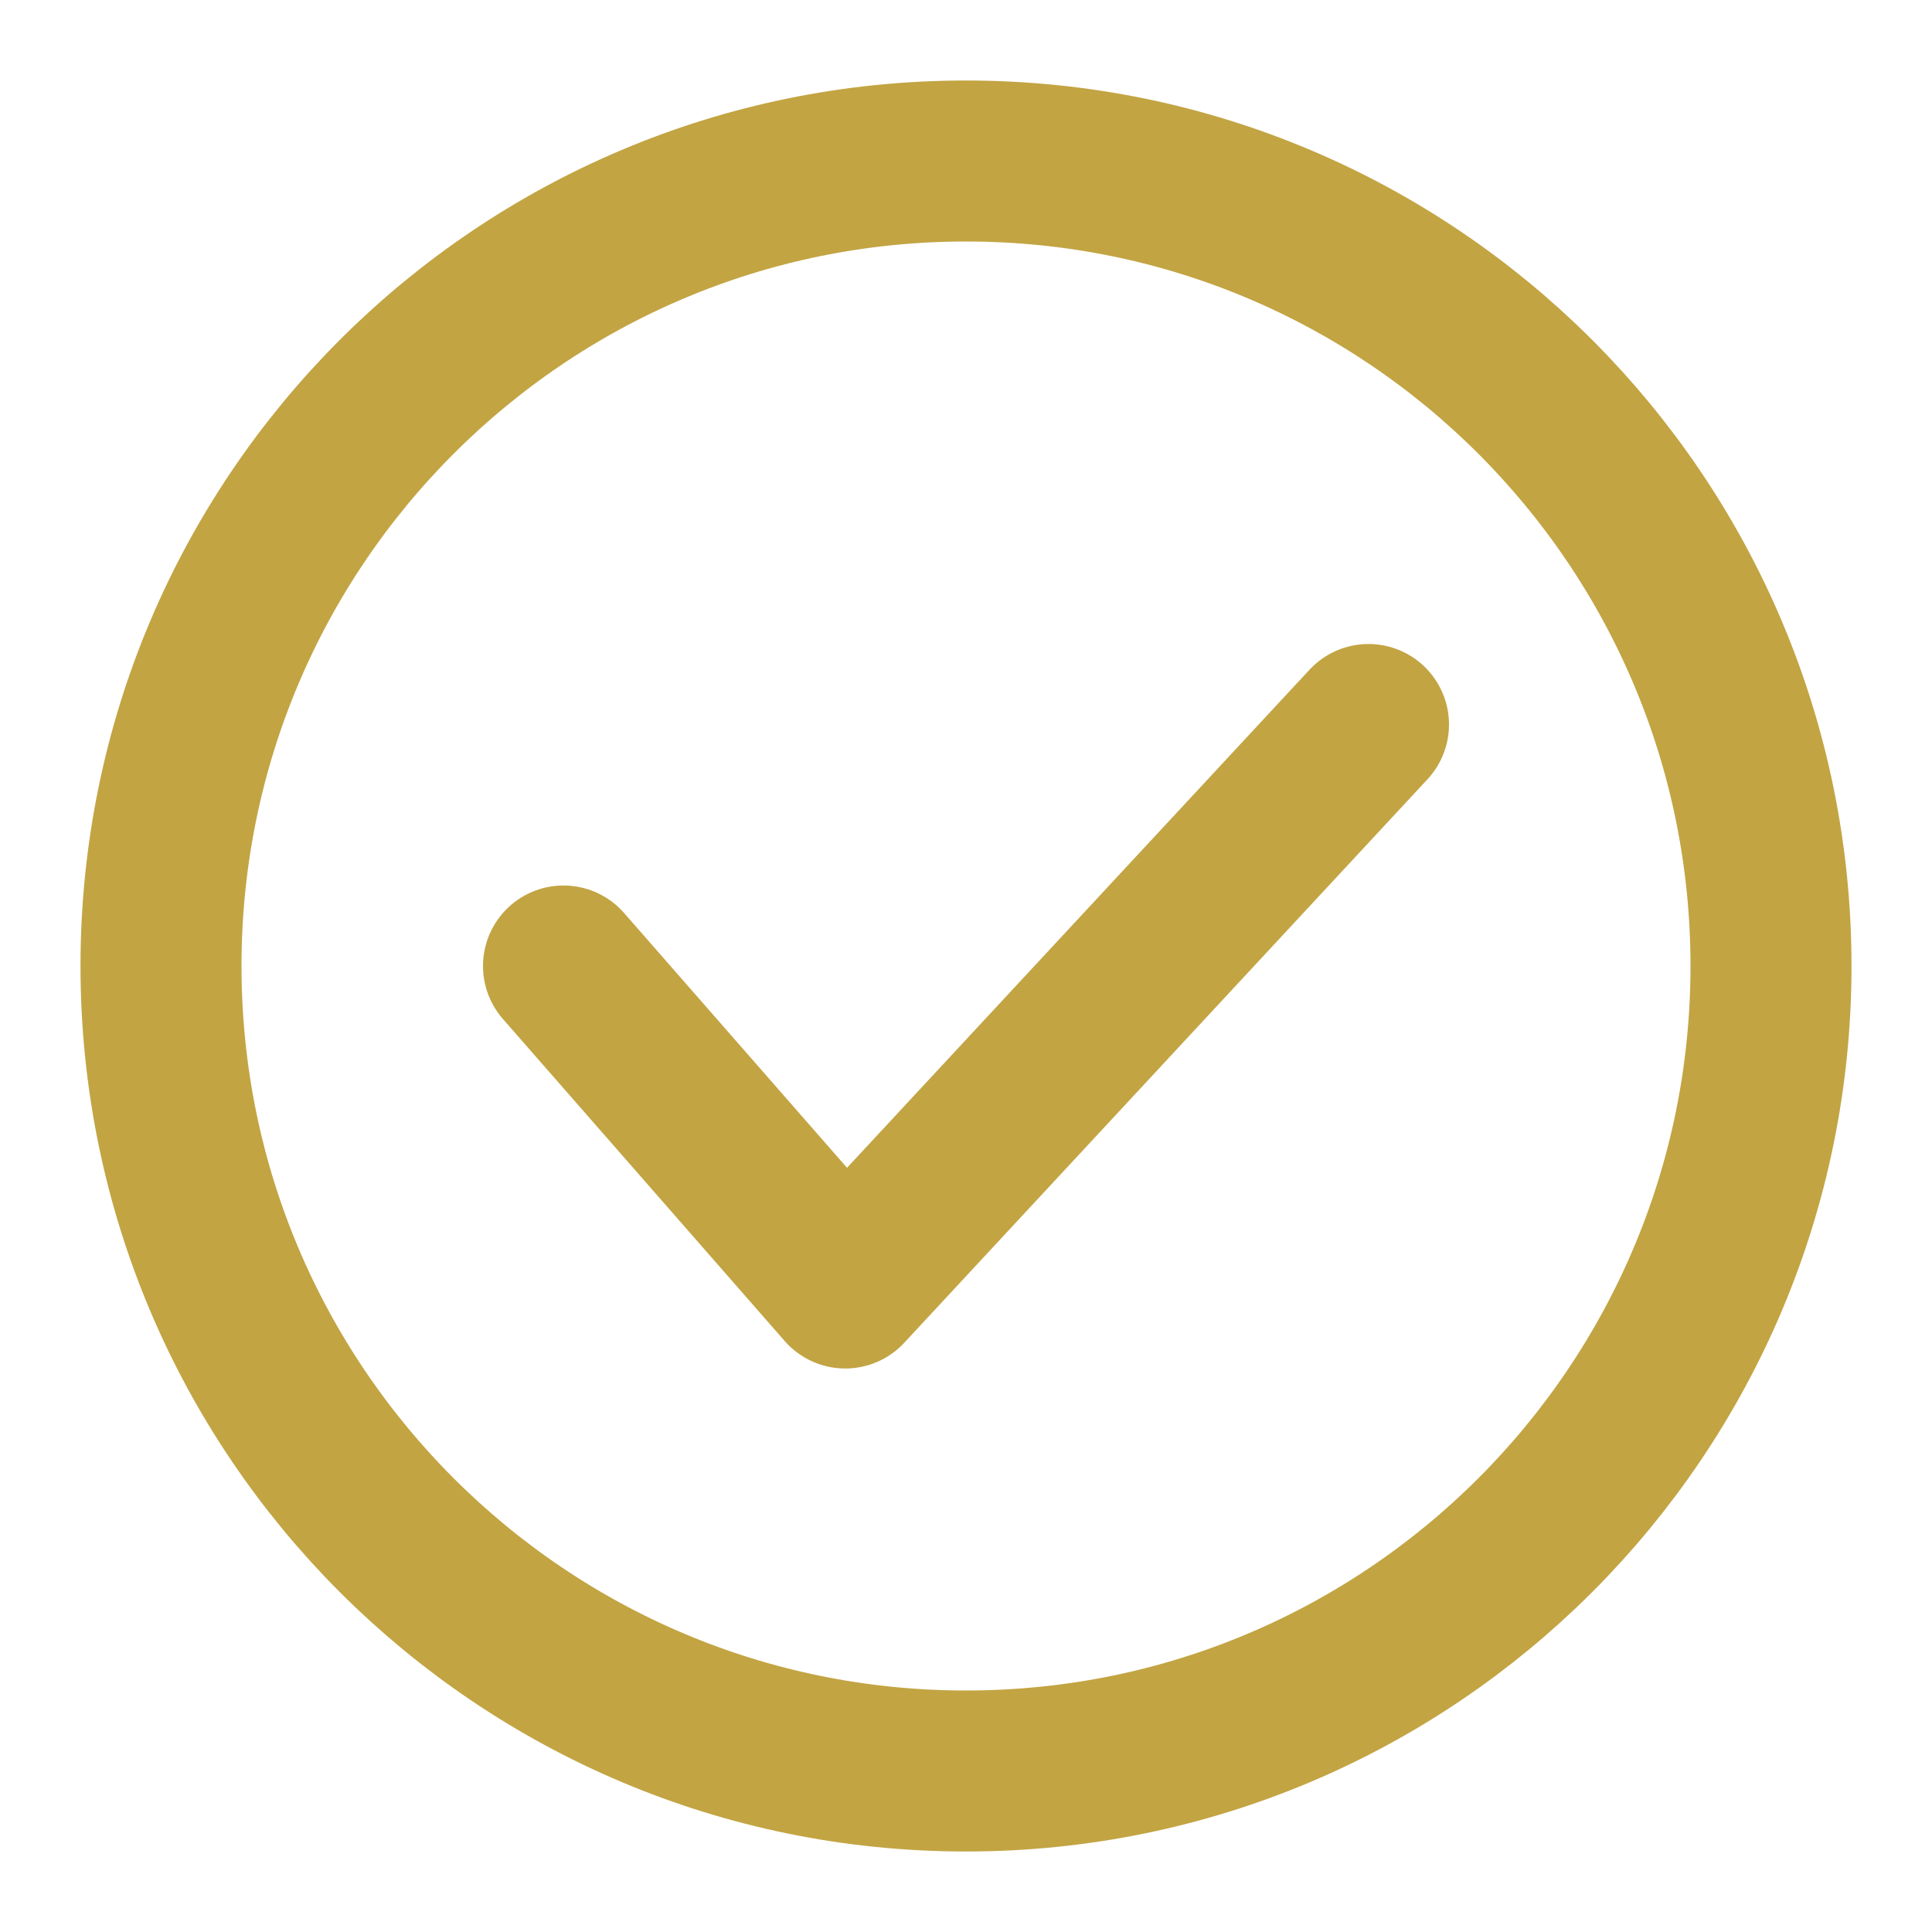 <svg width="24" height="24" viewBox="0 0 24 24" fill="none" xmlns="http://www.w3.org/2000/svg">
<g id="check-circle">
<path id="Vector" d="M12 22C17.523 22 22 17.523 22 12C22 6.477 17.523 2 12 2C6.477 2 2 6.477 2 12C2 17.523 6.477 22 12 22Z" stroke="#C2A443" stroke-width="2" stroke-linecap="round" stroke-linejoin="round"></path>
<path id="Vector_2" d="M17 9L10.5 16L7 12" stroke="#C2A443" stroke-width="2" stroke-linecap="round" stroke-linejoin="round"></path>
</g>
</svg>

